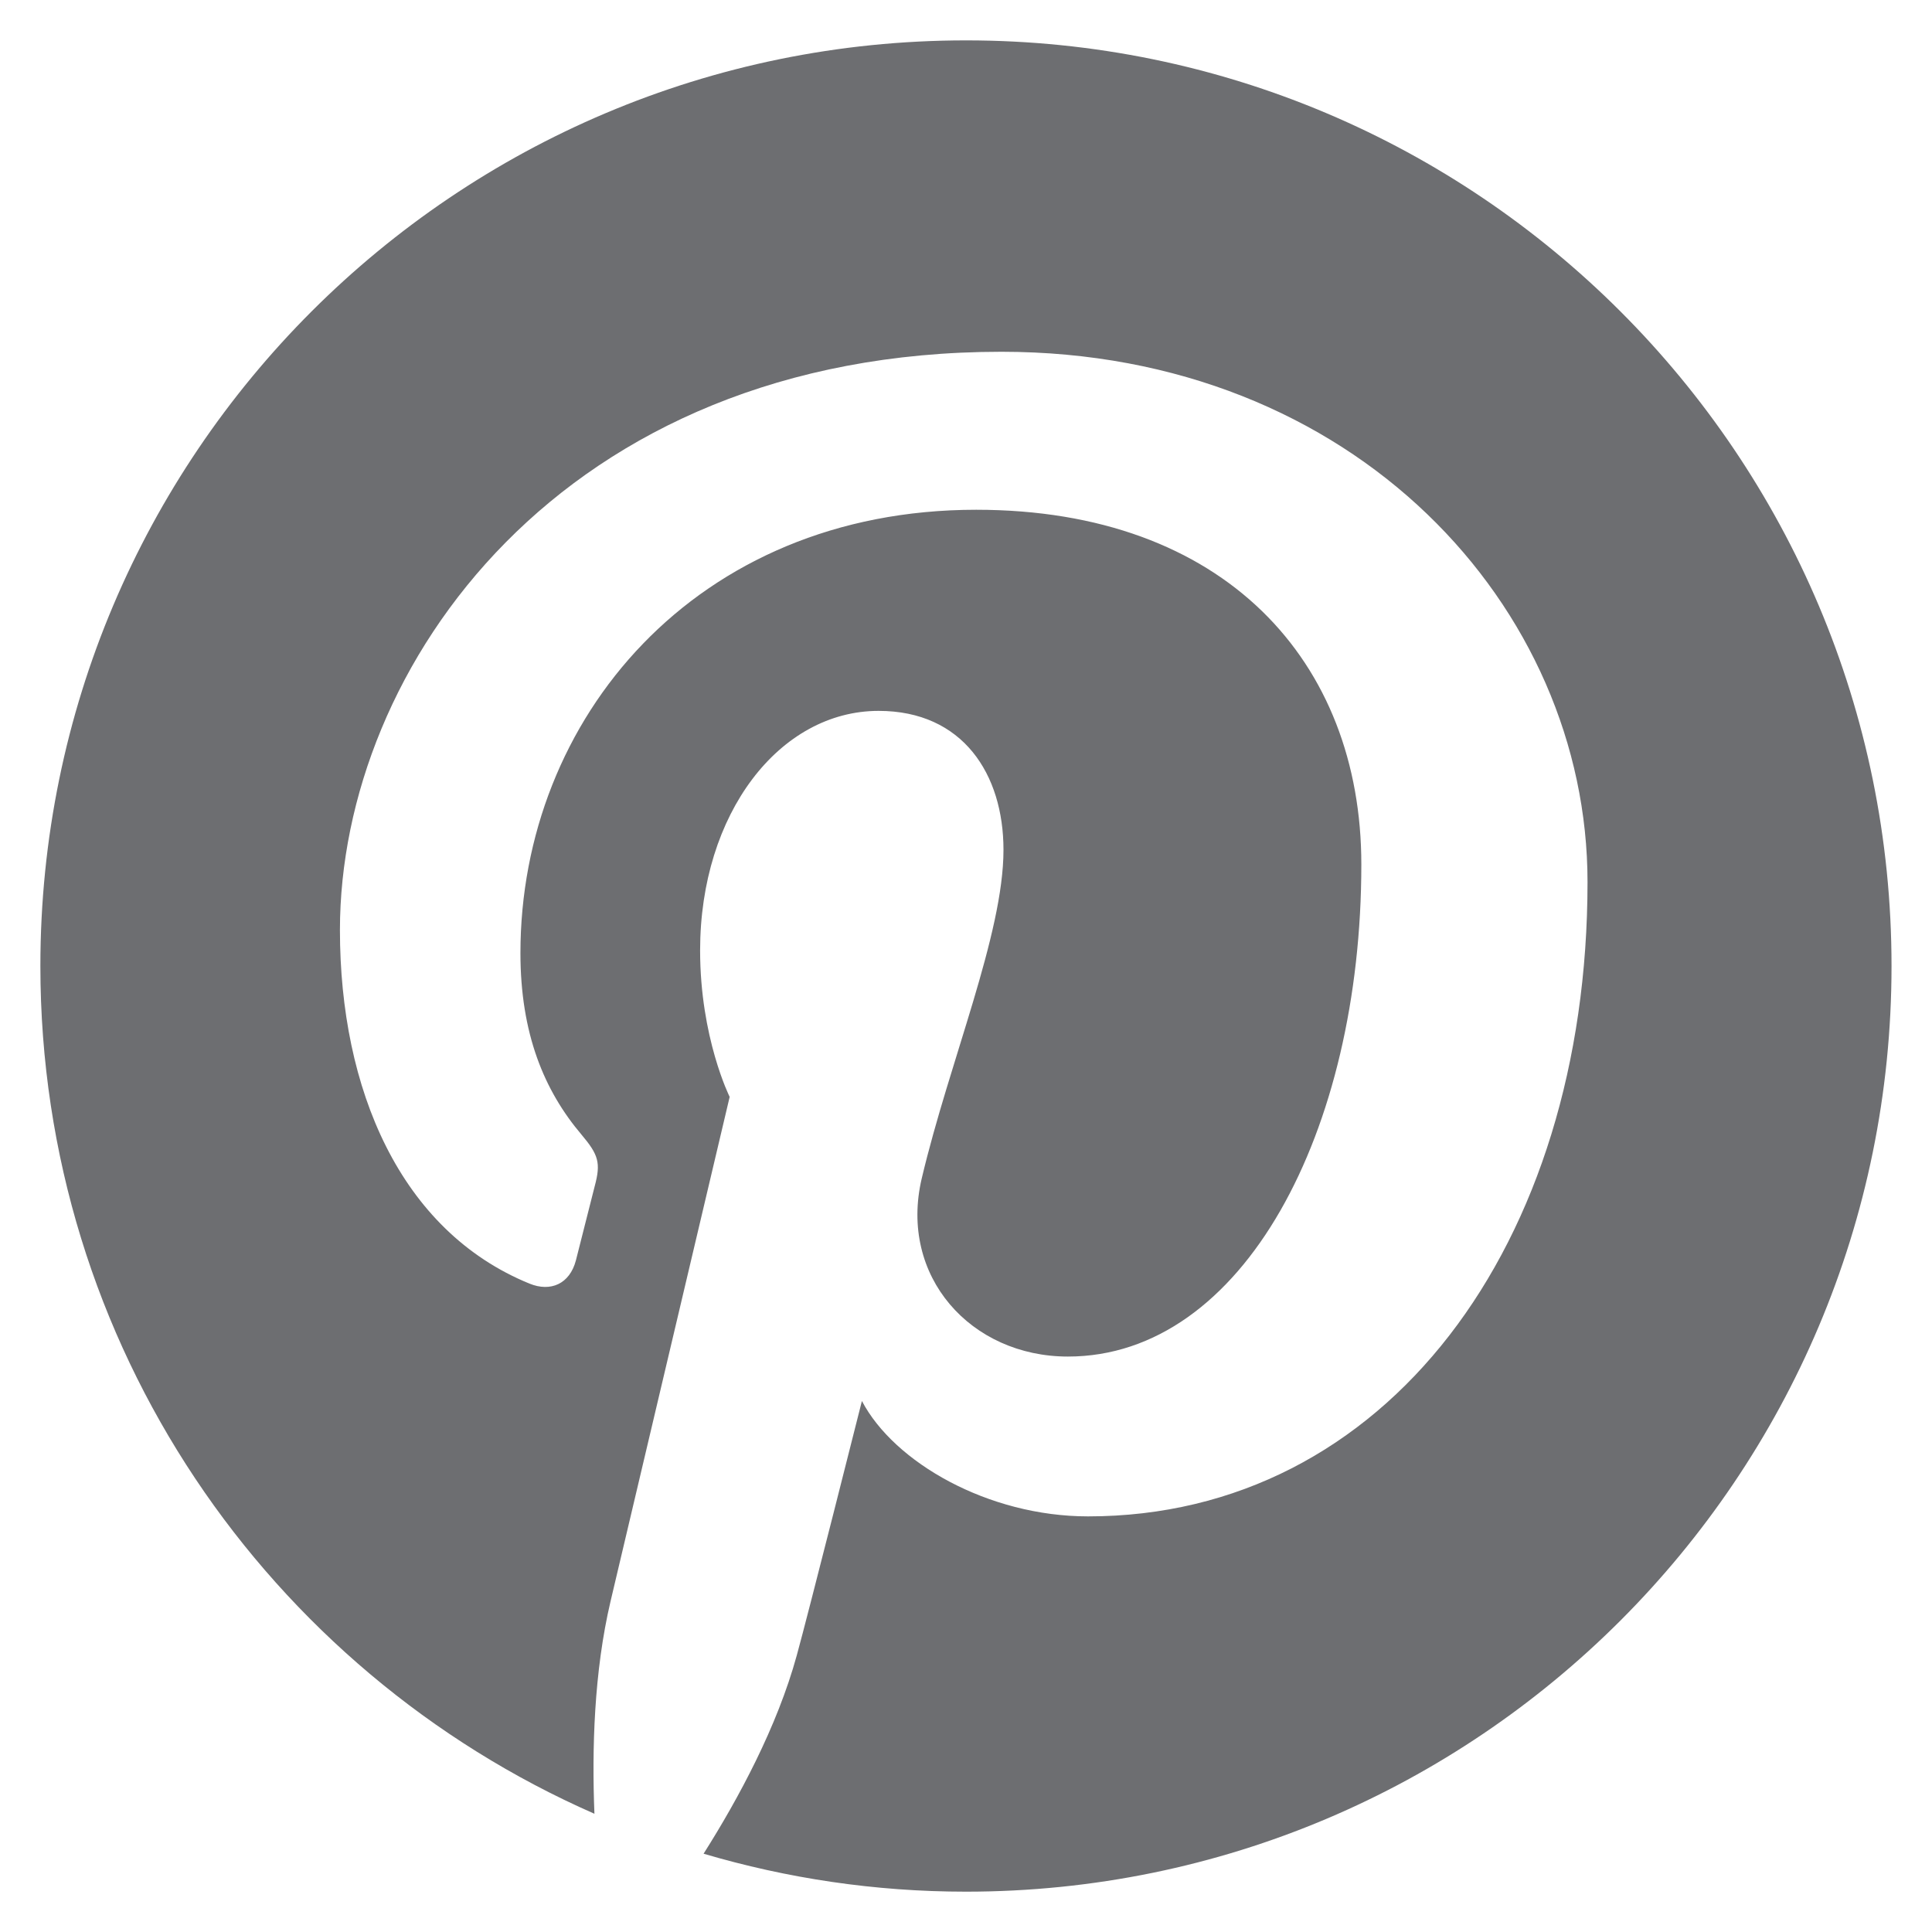 <?xml version="1.0" encoding="utf-8"?>
<!-- Generator: Adobe Illustrator 15.0.0, SVG Export Plug-In . SVG Version: 6.00 Build 0)  -->
<!DOCTYPE svg PUBLIC "-//W3C//DTD SVG 1.1//EN" "http://www.w3.org/Graphics/SVG/1.1/DTD/svg11.dtd">
<svg version="1.1" id="Layer_1" xmlns="http://www.w3.org/2000/svg" xmlns:xlink="http://www.w3.org/1999/xlink" x="0px" y="0px"
	 width="40px" height="40px" viewBox="0 0 40 40" enable-background="new 0 0 40 40" xml:space="preserve">
<g>
	<path fill="#6D6E71" d="M20.001,0.836C9.417,0.836,0.836,9.416,0.836,20c0,7.847,4.719,14.589,11.471,17.552
		c-0.054-1.338-0.009-2.944,0.334-4.4c0.368-1.556,2.466-10.442,2.466-10.442s-0.612-1.223-0.612-3.032
		c0-2.839,1.646-4.96,3.696-4.96c1.743,0,2.585,1.31,2.585,2.877c0,1.752-1.117,4.373-1.692,6.801c-0.48,2.032,1.02,3.69,3.025,3.69
		c3.631,0,6.076-4.663,6.076-10.188c0-4.2-2.829-7.344-7.974-7.344c-5.813,0-9.436,4.336-9.436,9.178
		c0,1.67,0.492,2.848,1.264,3.759c0.354,0.419,0.403,0.587,0.274,1.067c-0.091,0.354-0.303,1.202-0.39,1.539
		c-0.128,0.484-0.521,0.658-0.96,0.479c-2.678-1.093-3.925-4.024-3.925-7.321c0-5.444,4.592-11.972,13.697-11.972
		c7.316,0,12.133,5.295,12.133,10.978c0,7.518-4.18,13.134-10.341,13.134c-2.069,0-4.016-1.118-4.682-2.389
		c0,0-1.113,4.415-1.349,5.268c-0.406,1.478-1.201,2.954-1.929,4.105c1.724,0.509,3.544,0.786,5.432,0.786
		c10.583,0,19.163-8.579,19.163-19.164C39.164,9.416,30.584,0.836,20.001,0.836z"/>
</g>
</svg>
